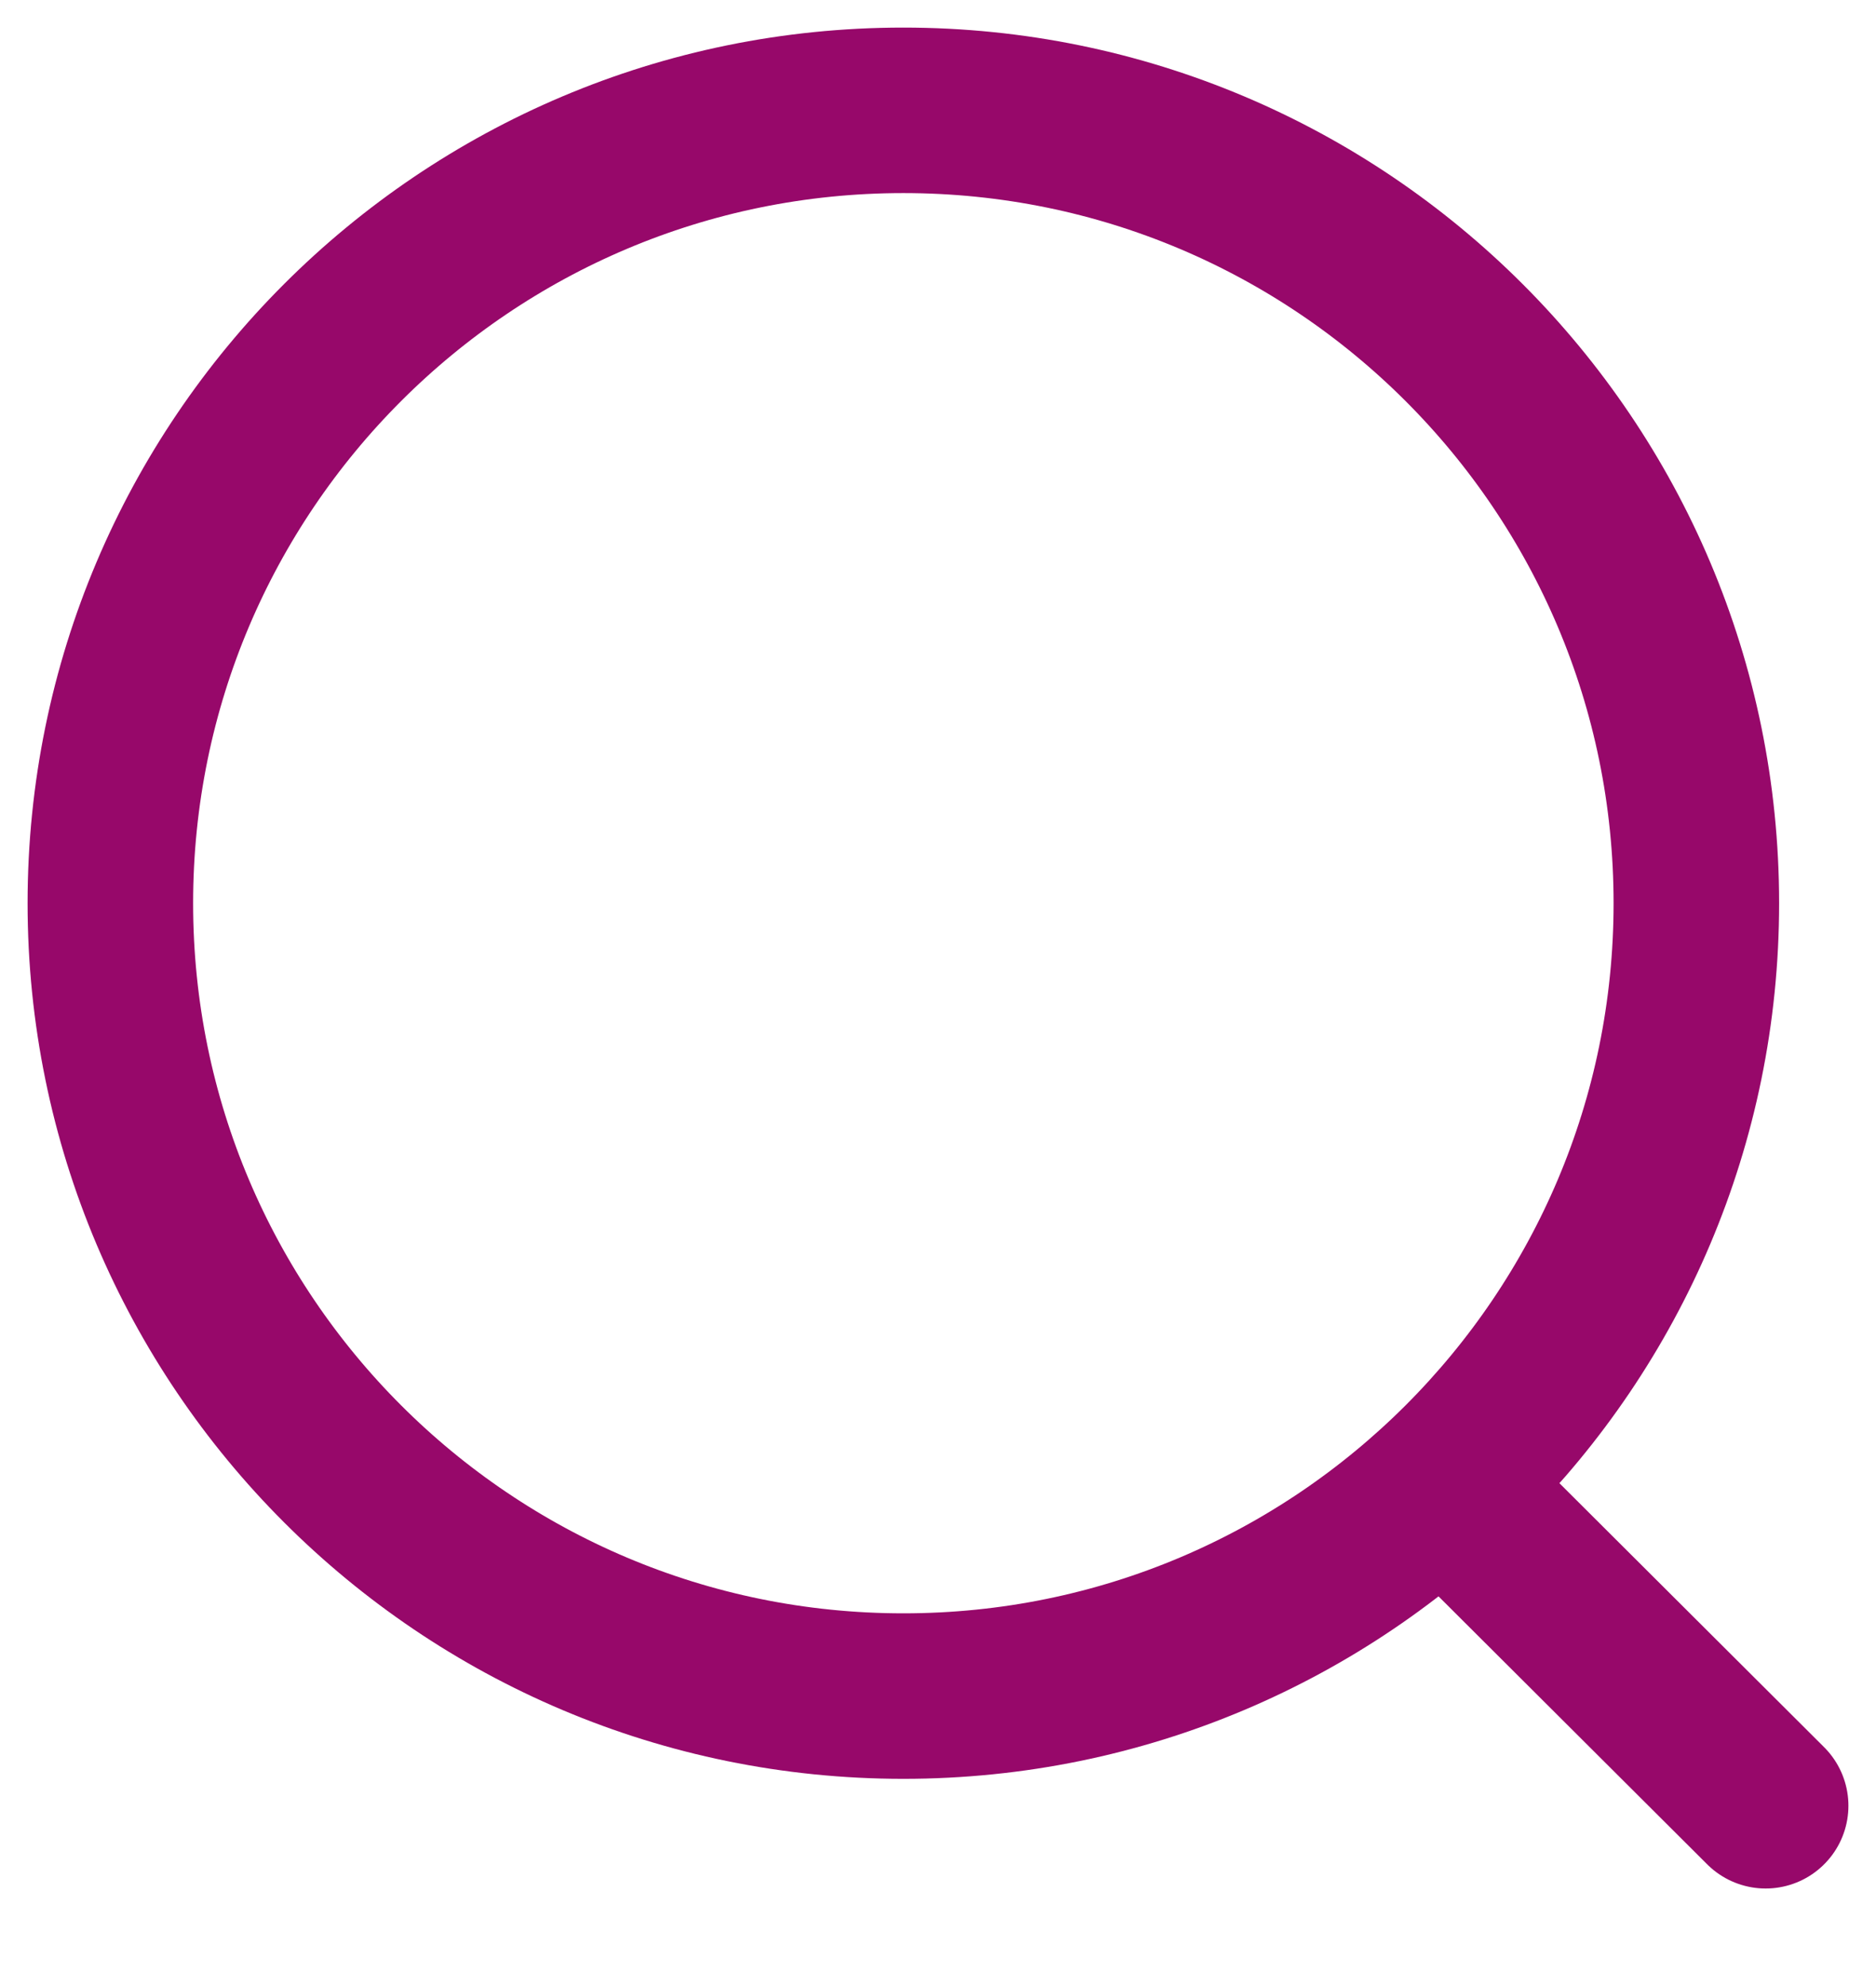 <svg width="17" height="18" viewBox="0 0 17 18" fill="none" xmlns="http://www.w3.org/2000/svg">
<path d="M8.186 15.372C12.155 15.372 15.372 12.155 15.372 8.186C15.372 4.217 12.155 1 8.186 1C4.217 1 1 4.217 1 8.186C1 12.155 4.217 15.372 8.186 15.372Z" stroke="#97086A" stroke-width="1.5" stroke-linecap="round" stroke-linejoin="round"/>
<path d="M13.183 13.556L16 16.366" stroke="#97086A" stroke-width="1.5" stroke-linecap="round" stroke-linejoin="round"/>
</svg>
